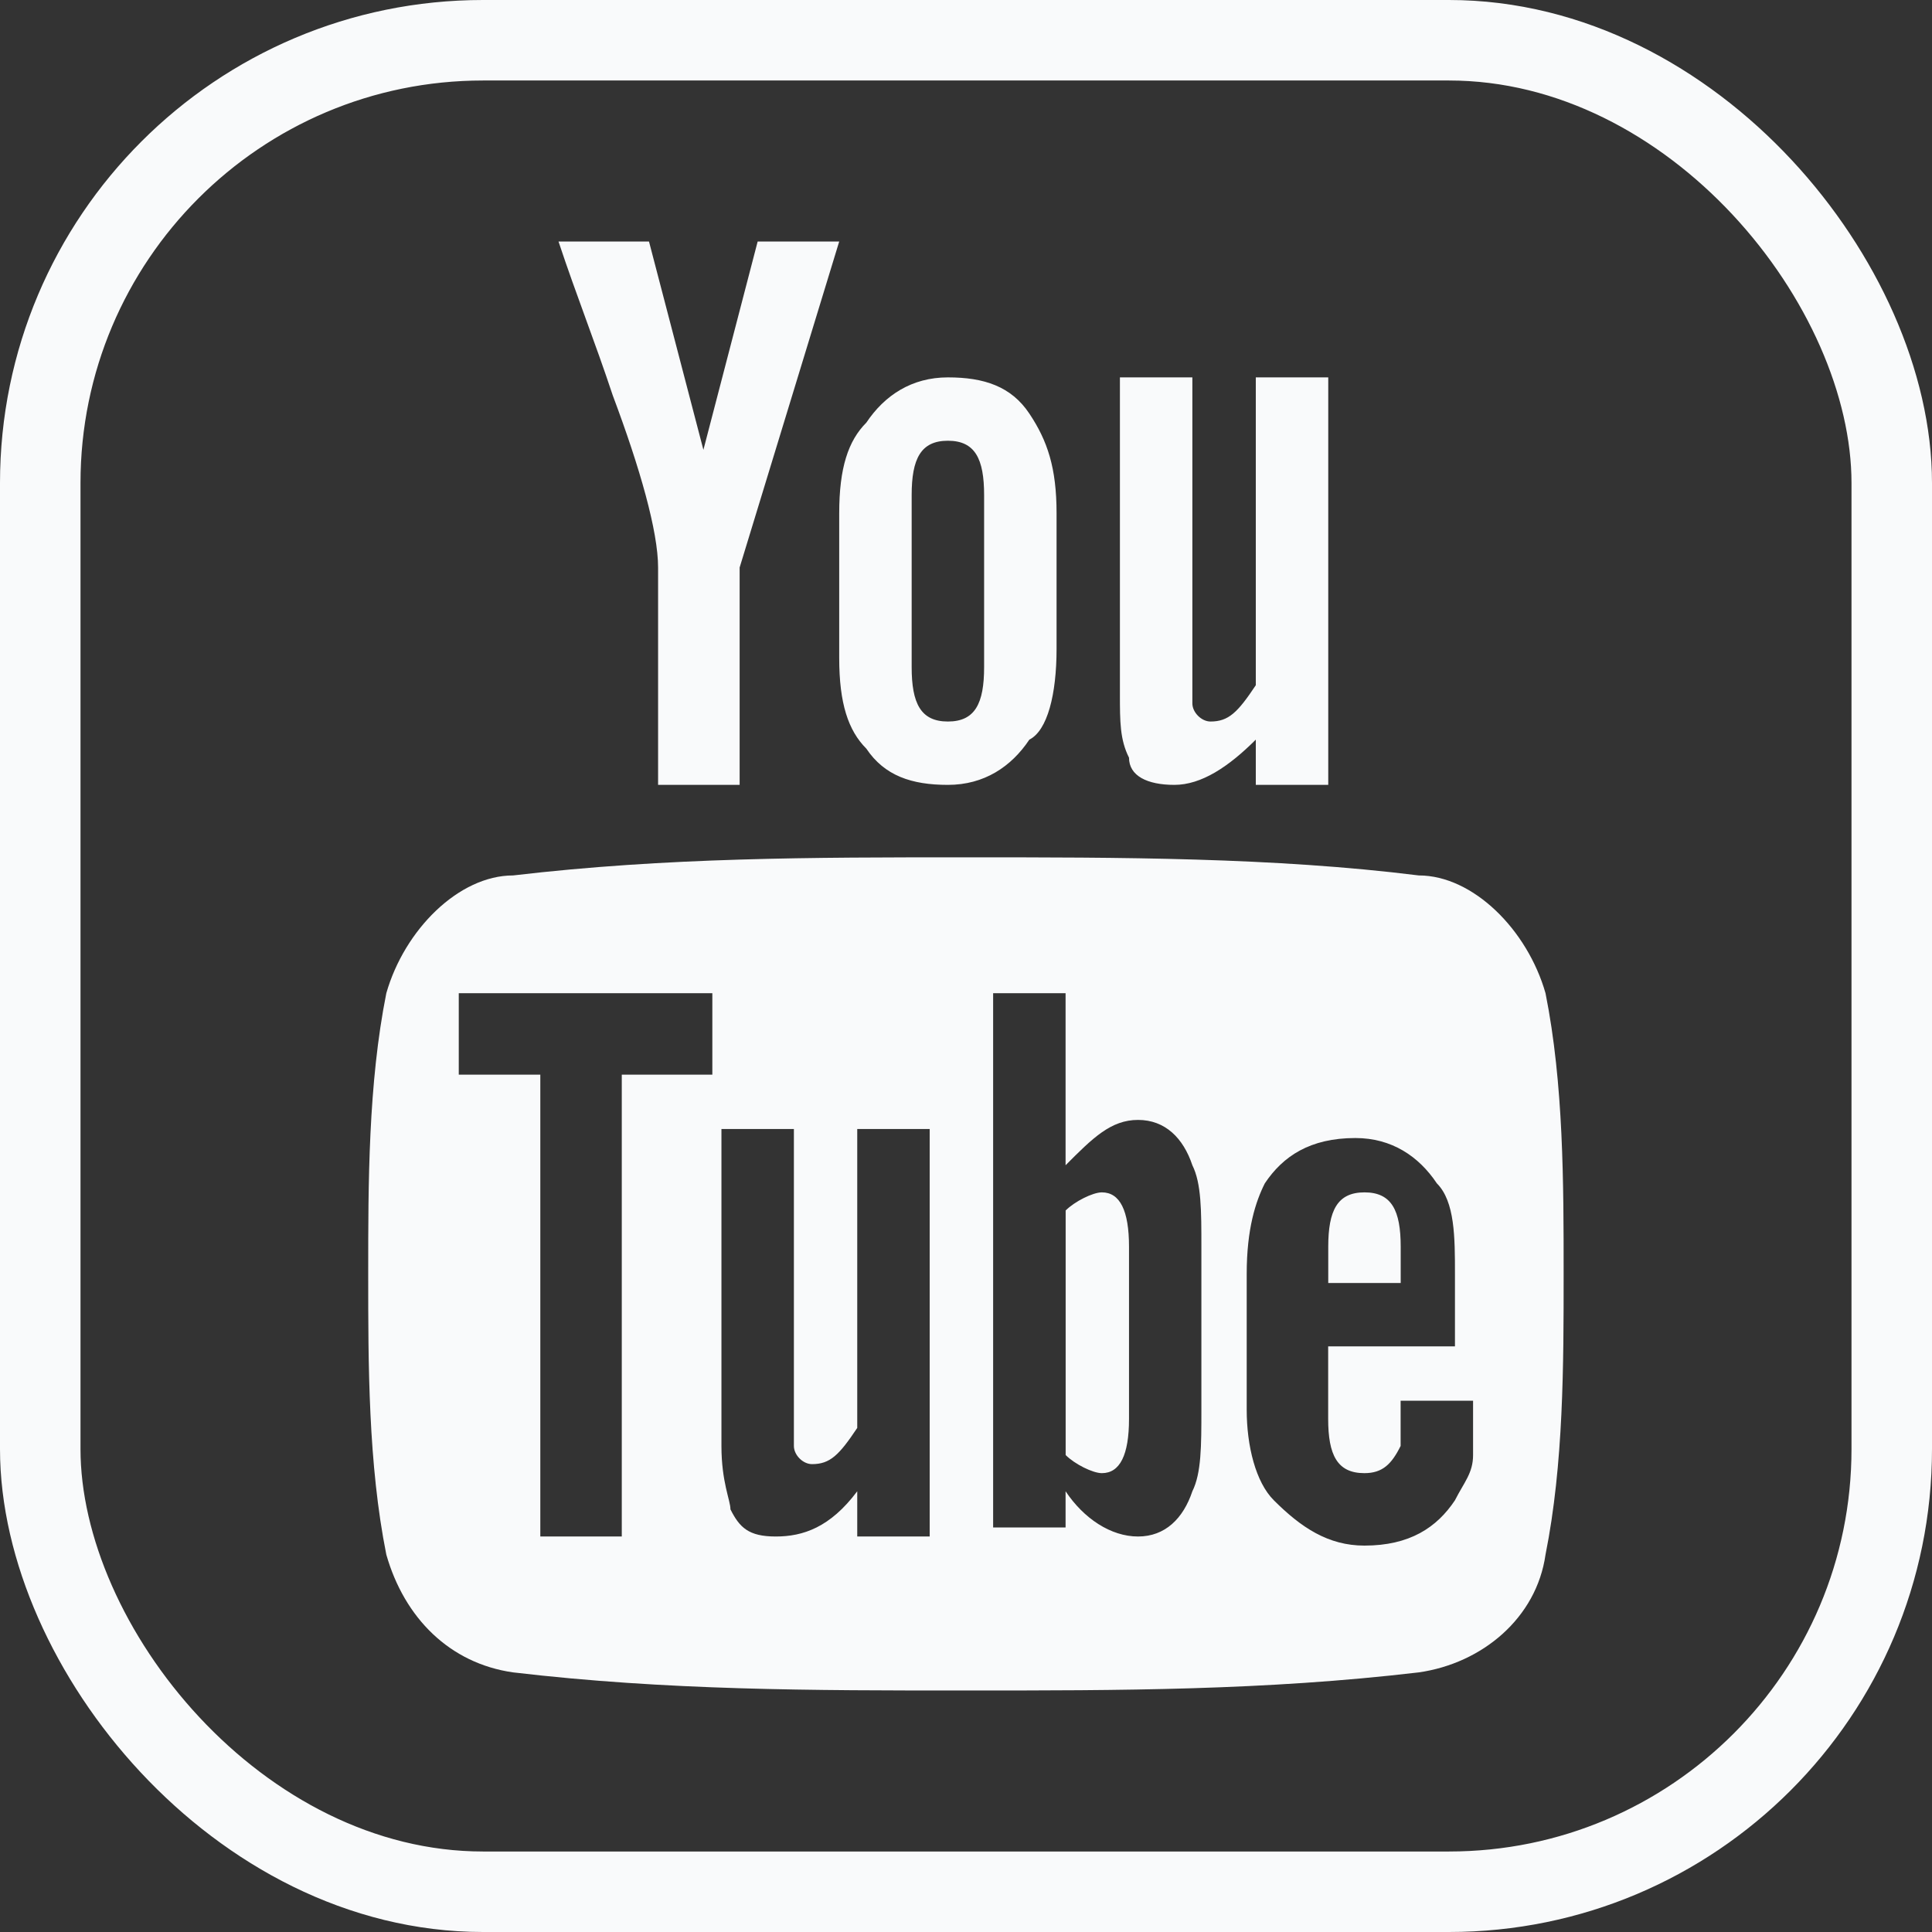 <?xml version="1.0" encoding="UTF-8"?> <svg xmlns="http://www.w3.org/2000/svg" width="24" height="24" viewBox="0 0 24 24" fill="none"><rect x="0" y="0" width="24" height="24" fill="#333333" stroke="none"/><rect x="0.5" y="0.5" width="23" height="23" rx="5.5" stroke="#F9FAFB"></rect><g clip-path="url(#clip0_757_5426)"><path d="M10.425 3H9.412L8.738 5.588L8.062 3H6.938C7.162 3.675 7.388 4.237 7.612 4.912C7.95 5.812 8.175 6.6 8.175 7.05V9.75H9.188V7.05L10.425 3ZM13.125 8.062V6.375C13.125 5.812 13.012 5.475 12.787 5.138C12.562 4.8 12.225 4.688 11.775 4.688C11.325 4.688 10.988 4.912 10.762 5.25C10.537 5.475 10.425 5.812 10.425 6.375V8.175C10.425 8.738 10.537 9.075 10.762 9.3C10.988 9.637 11.325 9.75 11.775 9.75C12.225 9.75 12.562 9.525 12.787 9.188C13.012 9.075 13.125 8.625 13.125 8.062ZM12.225 8.287C12.225 8.738 12.113 8.963 11.775 8.963C11.438 8.963 11.325 8.738 11.325 8.287V6.15C11.325 5.7 11.438 5.475 11.775 5.475C12.113 5.475 12.225 5.7 12.225 6.15V8.287ZM16.5 9.75V4.688H15.6V8.512C15.375 8.85 15.262 8.963 15.037 8.963C14.925 8.963 14.812 8.85 14.812 8.738V4.688H13.912V8.625C13.912 8.963 13.912 9.188 14.025 9.412C14.025 9.637 14.25 9.75 14.588 9.75C14.925 9.75 15.262 9.525 15.6 9.188V9.75H16.5ZM16.95 14.812C16.613 14.812 16.5 15.037 16.5 15.488V15.938H17.4V15.488C17.4 15.037 17.288 14.812 16.95 14.812ZM13.688 14.812C13.575 14.812 13.35 14.925 13.238 15.037V18.075C13.35 18.188 13.575 18.3 13.688 18.3C13.912 18.3 14.025 18.075 14.025 17.625V15.488C14.025 15.037 13.912 14.812 13.688 14.812Z" fill="#F9FAFB"></path><path d="M19.199 12.338C18.974 11.55 18.299 10.875 17.624 10.875C15.824 10.65 13.912 10.65 11.999 10.65C10.087 10.65 8.287 10.65 6.374 10.875C5.699 10.875 5.024 11.55 4.799 12.338C4.574 13.463 4.574 14.7 4.574 15.825C4.574 16.95 4.574 18.188 4.799 19.312C5.024 20.1 5.587 20.663 6.374 20.775C8.287 21 10.087 21 11.999 21C13.912 21 15.712 21 17.624 20.775C18.412 20.663 19.087 20.1 19.199 19.312C19.424 18.188 19.424 16.95 19.424 15.825C19.424 14.7 19.424 13.463 19.199 12.338ZM8.849 13.35H7.724V19.087H6.712V13.35H5.699V12.338H8.849V13.35ZM11.549 19.087H10.649V18.525C10.312 18.975 9.974 19.087 9.637 19.087C9.299 19.087 9.187 18.975 9.074 18.75C9.074 18.637 8.962 18.413 8.962 17.962V14.025H9.862V17.962C9.862 18.075 9.974 18.188 10.087 18.188C10.312 18.188 10.424 18.075 10.649 17.738V14.025H11.549V19.087ZM14.924 17.512C14.924 17.962 14.924 18.3 14.812 18.525C14.699 18.863 14.474 19.087 14.137 19.087C13.799 19.087 13.462 18.863 13.237 18.525V18.975H12.337V12.338H13.237V14.475C13.574 14.137 13.799 13.912 14.137 13.912C14.474 13.912 14.699 14.137 14.812 14.475C14.924 14.7 14.924 15.037 14.924 15.488V17.512ZM18.299 16.725H16.499V17.625C16.499 18.075 16.612 18.3 16.949 18.3C17.174 18.3 17.287 18.188 17.399 17.962V17.4H18.299V18.075C18.299 18.3 18.187 18.413 18.074 18.637C17.849 18.975 17.512 19.2 16.949 19.2C16.499 19.2 16.162 18.975 15.824 18.637C15.599 18.413 15.487 17.962 15.487 17.512V15.825C15.487 15.262 15.599 14.925 15.712 14.7C15.937 14.363 16.274 14.137 16.837 14.137C17.287 14.137 17.624 14.363 17.849 14.7C18.074 14.925 18.074 15.375 18.074 15.825V16.725H18.299Z" fill="#F9FAFB"></path></g><defs><clipPath id="clip0_757_5426"><rect width="18" height="18" fill="white" transform="translate(3 3)"></rect></clipPath></defs></svg> 